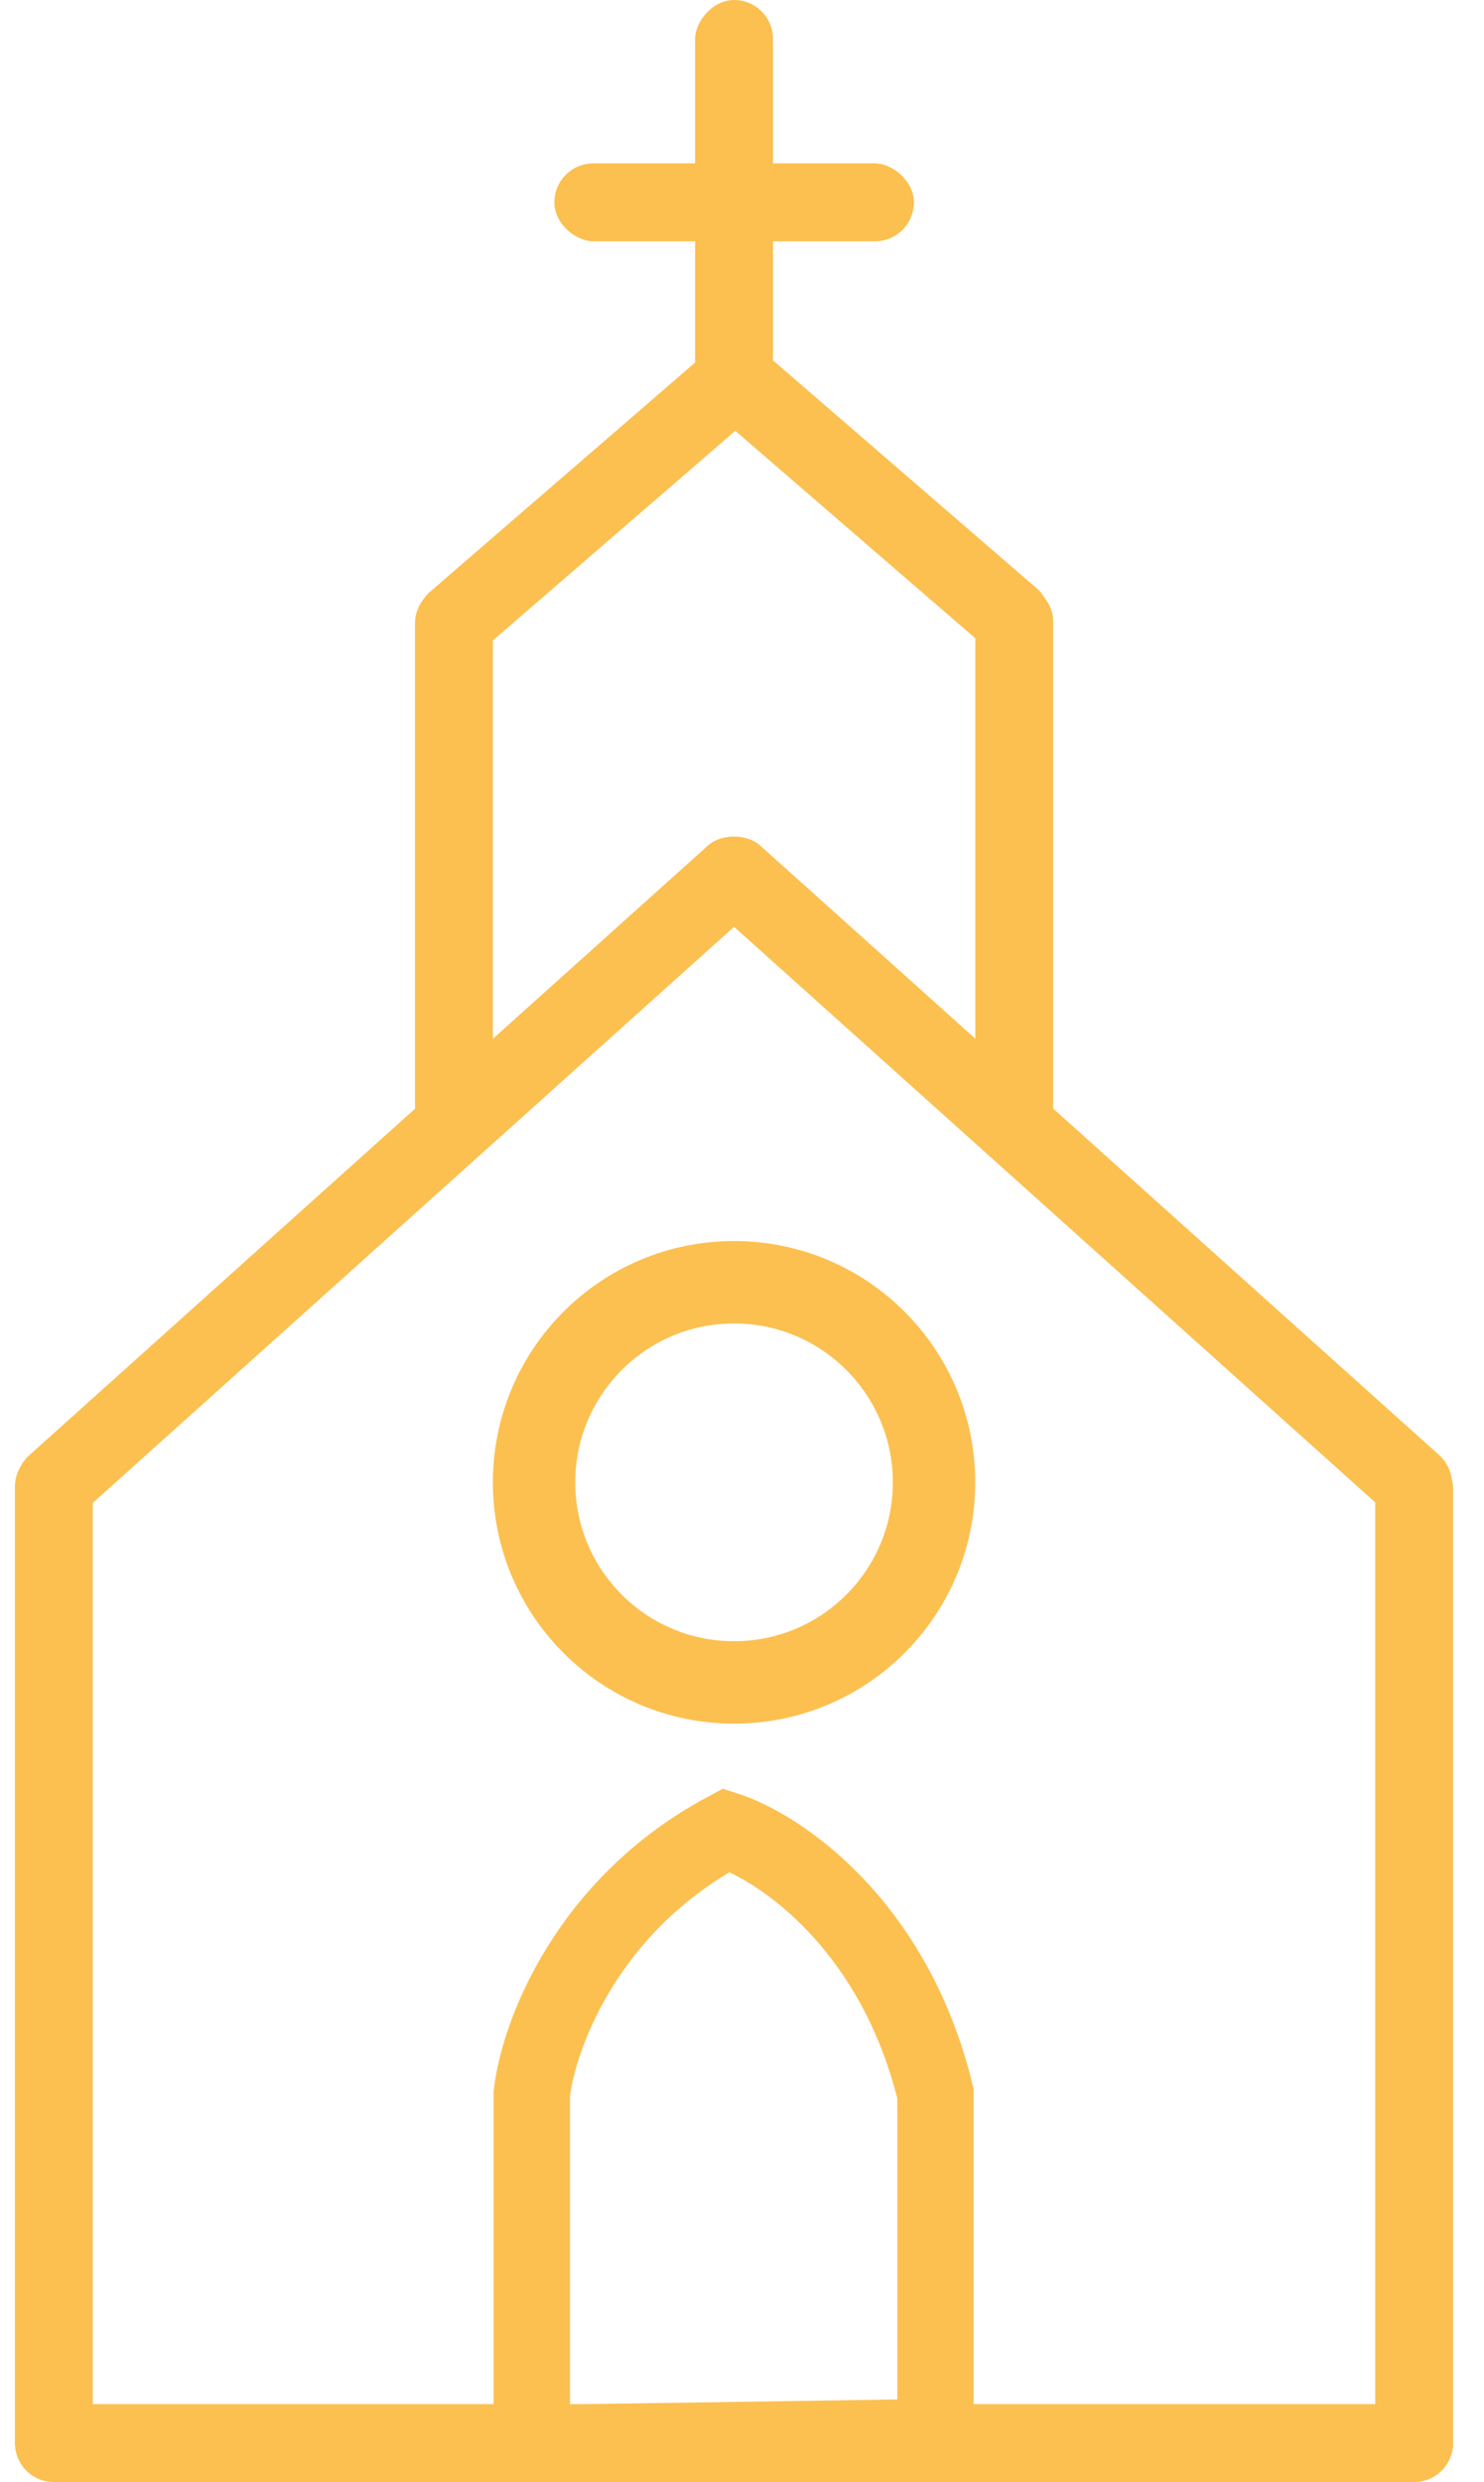 <?xml version="1.0" encoding="UTF-8"?> <svg xmlns="http://www.w3.org/2000/svg" width="67" height="112" viewBox="0 0 67 112" fill="none"> <rect x="0.674" y="65.334" width="3.517" height="46.599" rx="1.758" fill="#FCC050"></rect> <path d="M24.01 94.484V108.686L24.111 110.242L42.237 109.971V108.348V94.484C40.37 86.8 35.169 83.347 32.802 82.58C26.445 85.962 24.292 91.925 24.01 94.484Z" stroke="#FCC050" stroke-width="3.449"></path> <circle cx="33.141" cy="66.889" r="9.029" stroke="#FCC050" stroke-width="3.72"></circle> <rect x="62.088" y="65.401" width="3.517" height="46.599" rx="1.758" fill="#FCC050"></rect> <rect x="30.658" y="39.593" width="3.517" height="44.707" rx="1.758" transform="rotate(-48.1 30.658 39.593)" fill="#FCC050"></rect> <rect x="44.033" y="26.241" width="3.517" height="25.768" rx="1.758" fill="#FCC050"></rect> <rect x="18.736" y="26.377" width="3.517" height="26.039" rx="1.758" fill="#FCC050"></rect> <rect x="33.385" y="14.63" width="3.517" height="20.253" rx="1.758" transform="rotate(49.168 33.385 14.63)" fill="#FCC050"></rect> <rect width="3.517" height="20.011" rx="1.758" transform="matrix(-0.654 0.757 0.757 0.654 33.018 14.636)" fill="#FCC050"></rect> <rect width="3.517" height="19.411" rx="1.758" transform="matrix(-1 -8.74228e-08 -8.74228e-08 1 34.9 0)" fill="#FCC050"></rect> <rect width="3.517" height="16.232" rx="1.758" transform="matrix(-4.37114e-08 -1 -1 4.37114e-08 41.26 10.889)" fill="#FCC050"></rect> <rect width="3.517" height="44.688" rx="1.758" transform="matrix(-0.668 -0.744 -0.744 0.668 35.611 39.605)" fill="#FCC050"></rect> <rect x="65.603" y="108.483" width="3.517" height="64.928" rx="1.758" transform="rotate(90 65.603 108.483)" fill="#FCC050"></rect> </svg> 